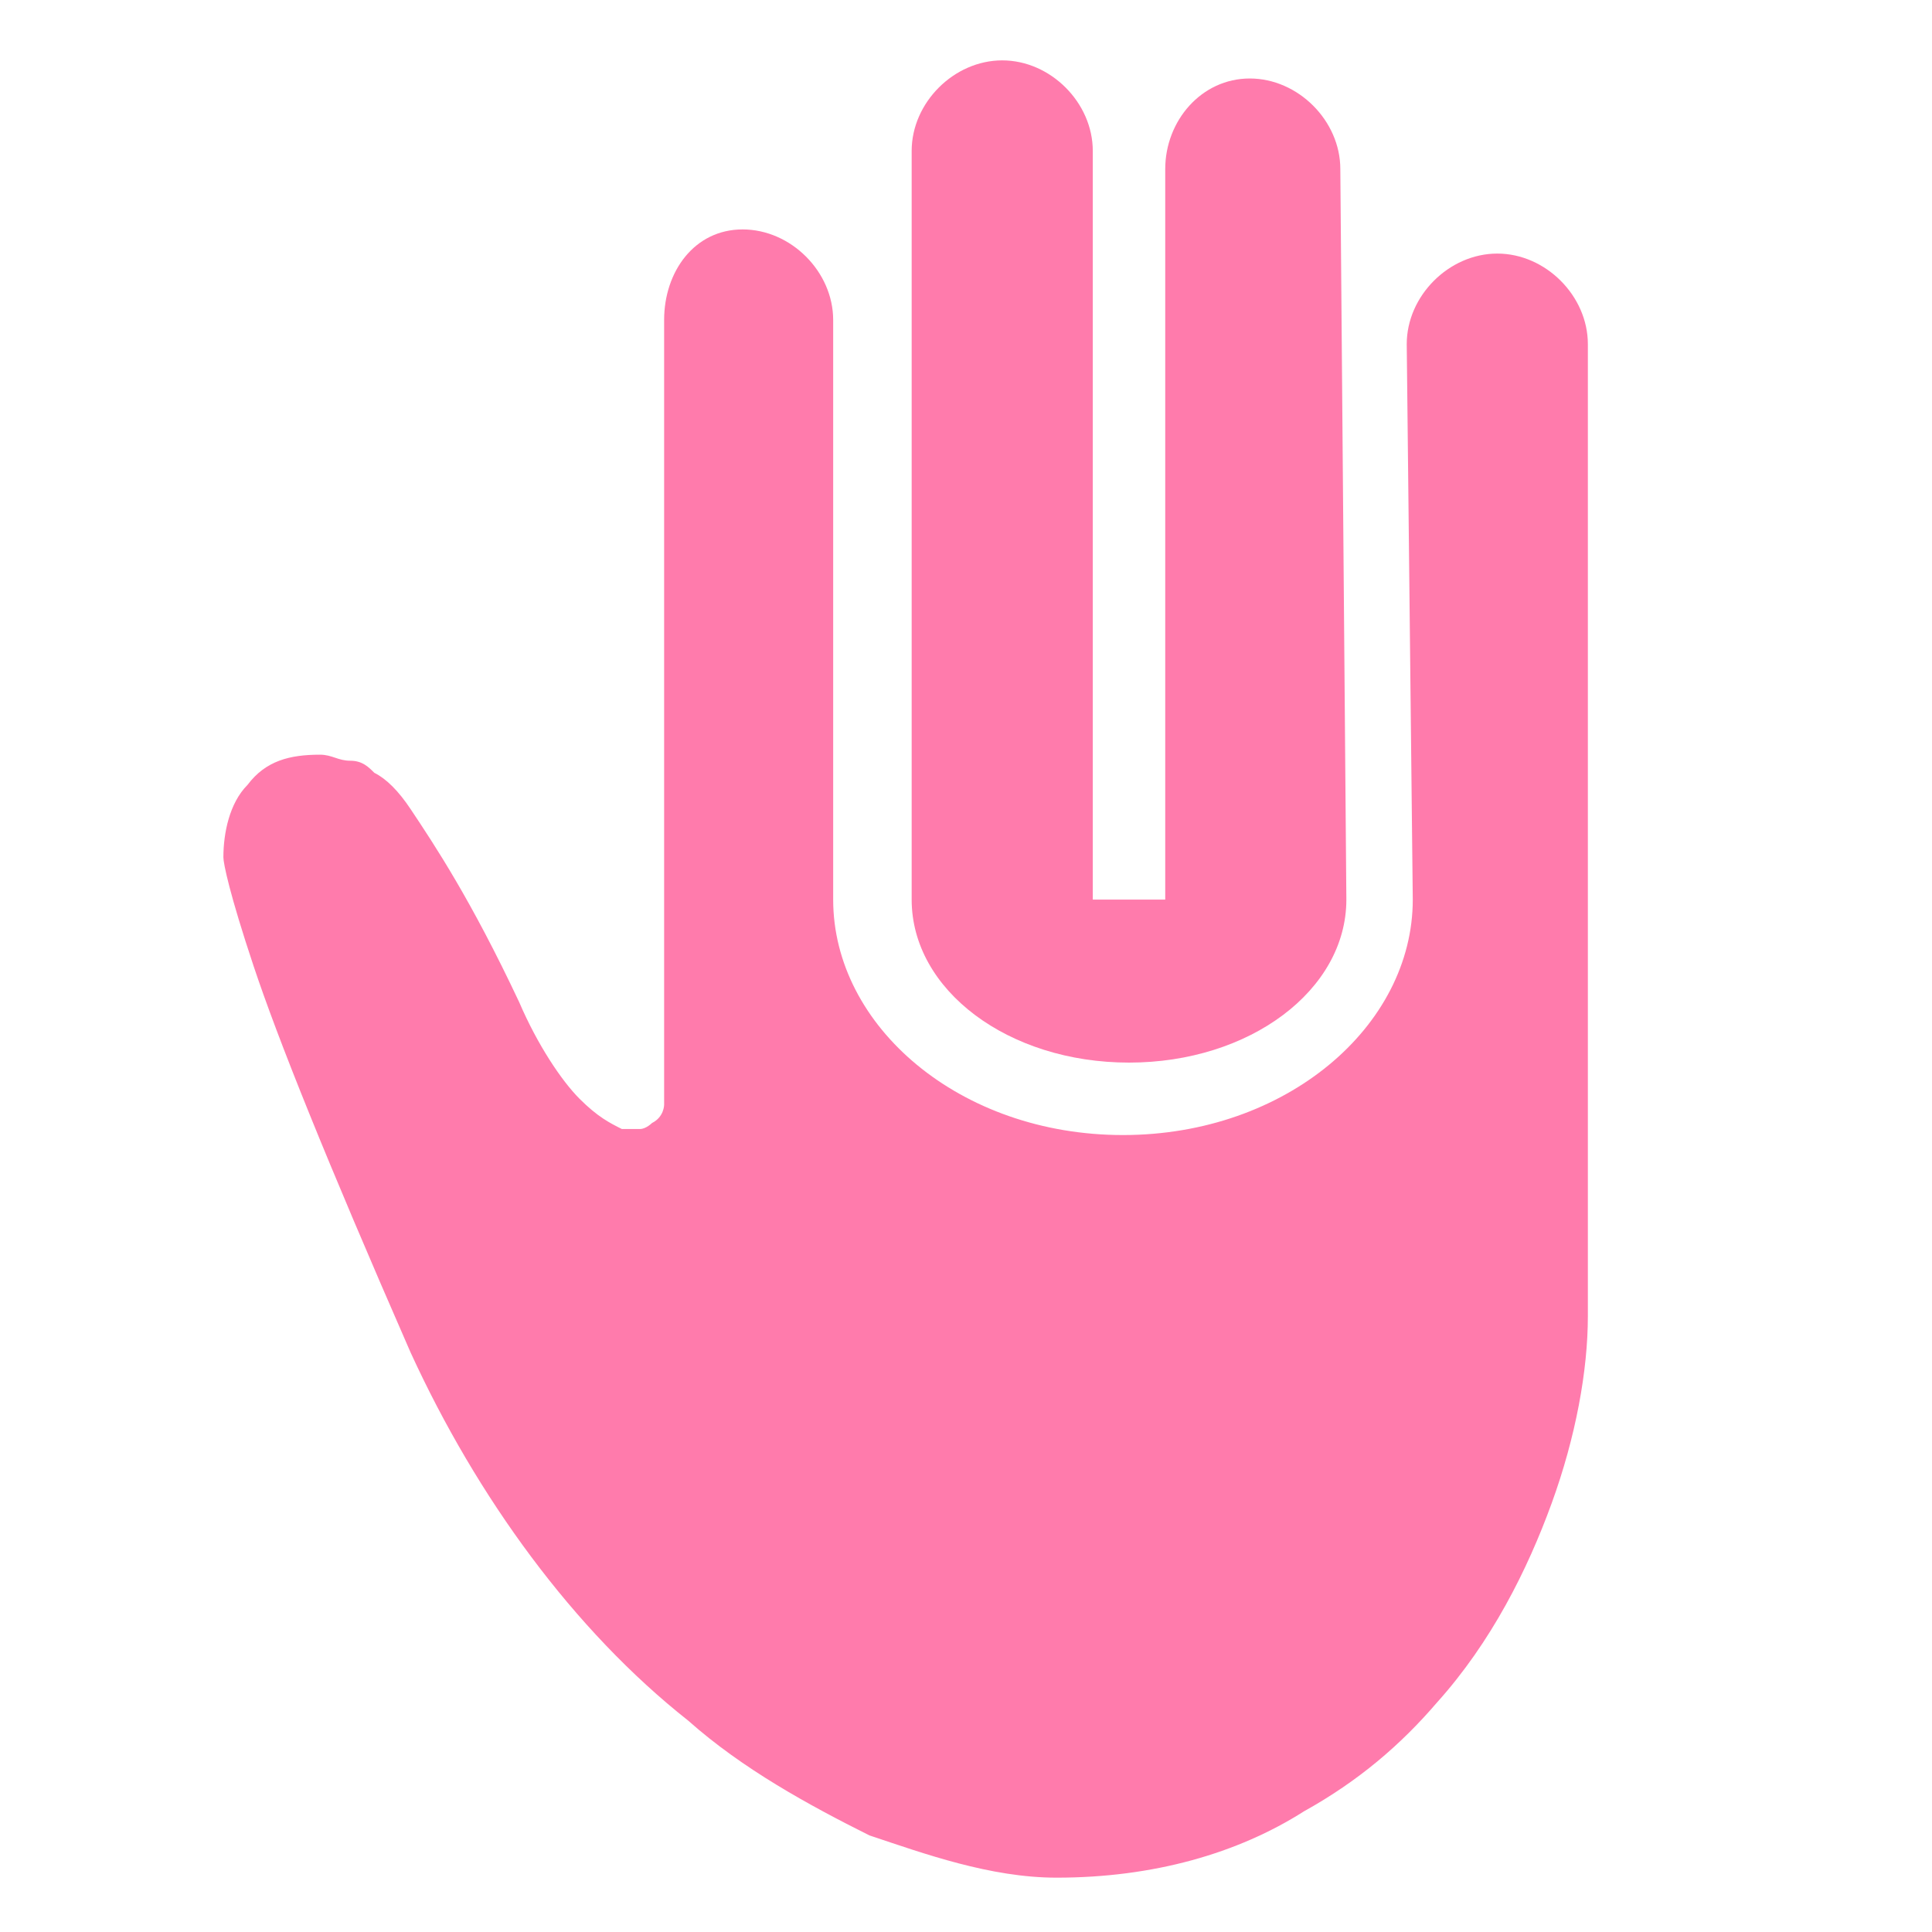<?xml version="1.0" encoding="utf-8"?>
<!-- Generator: Adobe Illustrator 24.3.0, SVG Export Plug-In . SVG Version: 6.00 Build 0)  -->
<svg version="1.1" id="レイヤー_1" xmlns="http://www.w3.org/2000/svg" xmlns:xlink="http://www.w3.org/1999/xlink" x="0px"
	 y="0px" viewBox="0 0 32 32" style="enable-background:new 0 0 32 32;" xml:space="preserve">
<g>
	<path style="fill:#FF7BAC;" d="M23.4,14.9c0,2.1-2.1,3.9-4.8,3.9s-4.8-1.8-4.8-3.9V5.3c0-0.8-0.7-1.5-1.5-1.5S11,4.5,11,5.3v11v2
		c0,0,0,0.2-0.2,0.3c0,0-0.1,0.1-0.2,0.1s-0.1,0-0.1,0c0,0-0.1,0-0.2,0c-0.2-0.1-0.4-0.2-0.7-0.5c-0.3-0.3-0.7-0.9-1-1.6
		c-0.8-1.7-1.4-2.6-1.8-3.2c-0.2-0.3-0.4-0.5-0.6-0.6c-0.1-0.1-0.2-0.2-0.4-0.2s-0.3-0.1-0.5-0.1c-0.5,0-0.9,0.1-1.2,0.5
		c-0.3,0.3-0.4,0.8-0.4,1.2c0,0.1,0.1,0.6,0.5,1.8s1.2,3.2,2.6,6.4c1.1,2.4,2.7,4.6,4.6,6.1c0.9,0.8,2,1.4,3,1.9
		c0.9,0.3,2,0.7,3.1,0.7c1.6,0,3-0.4,4.1-1.1c0.9-0.5,1.6-1.1,2.2-1.8c0.9-1,1.5-2.2,1.9-3.3c0.4-1.1,0.6-2.2,0.6-3.1
		c0-0.1,0-0.3,0-0.4c0-0.3,0-0.3,0-0.4V5.7c0-0.8-0.7-1.5-1.5-1.5s-1.5,0.7-1.5,1.5L23.4,14.9z"/>
	<path style="fill:#FF7BAC;" d="M22.2,2.8c0-0.8-0.7-1.5-1.5-1.5S19.3,2,19.3,2.8v12.1h-1.2V2.5c0-0.8-0.7-1.5-1.5-1.5
		c-0.8,0-1.5,0.7-1.5,1.5v12.4c0,1.5,1.6,2.7,3.6,2.7s3.6-1.2,3.6-2.7L22.2,2.8z"/>
</g>
</svg>
